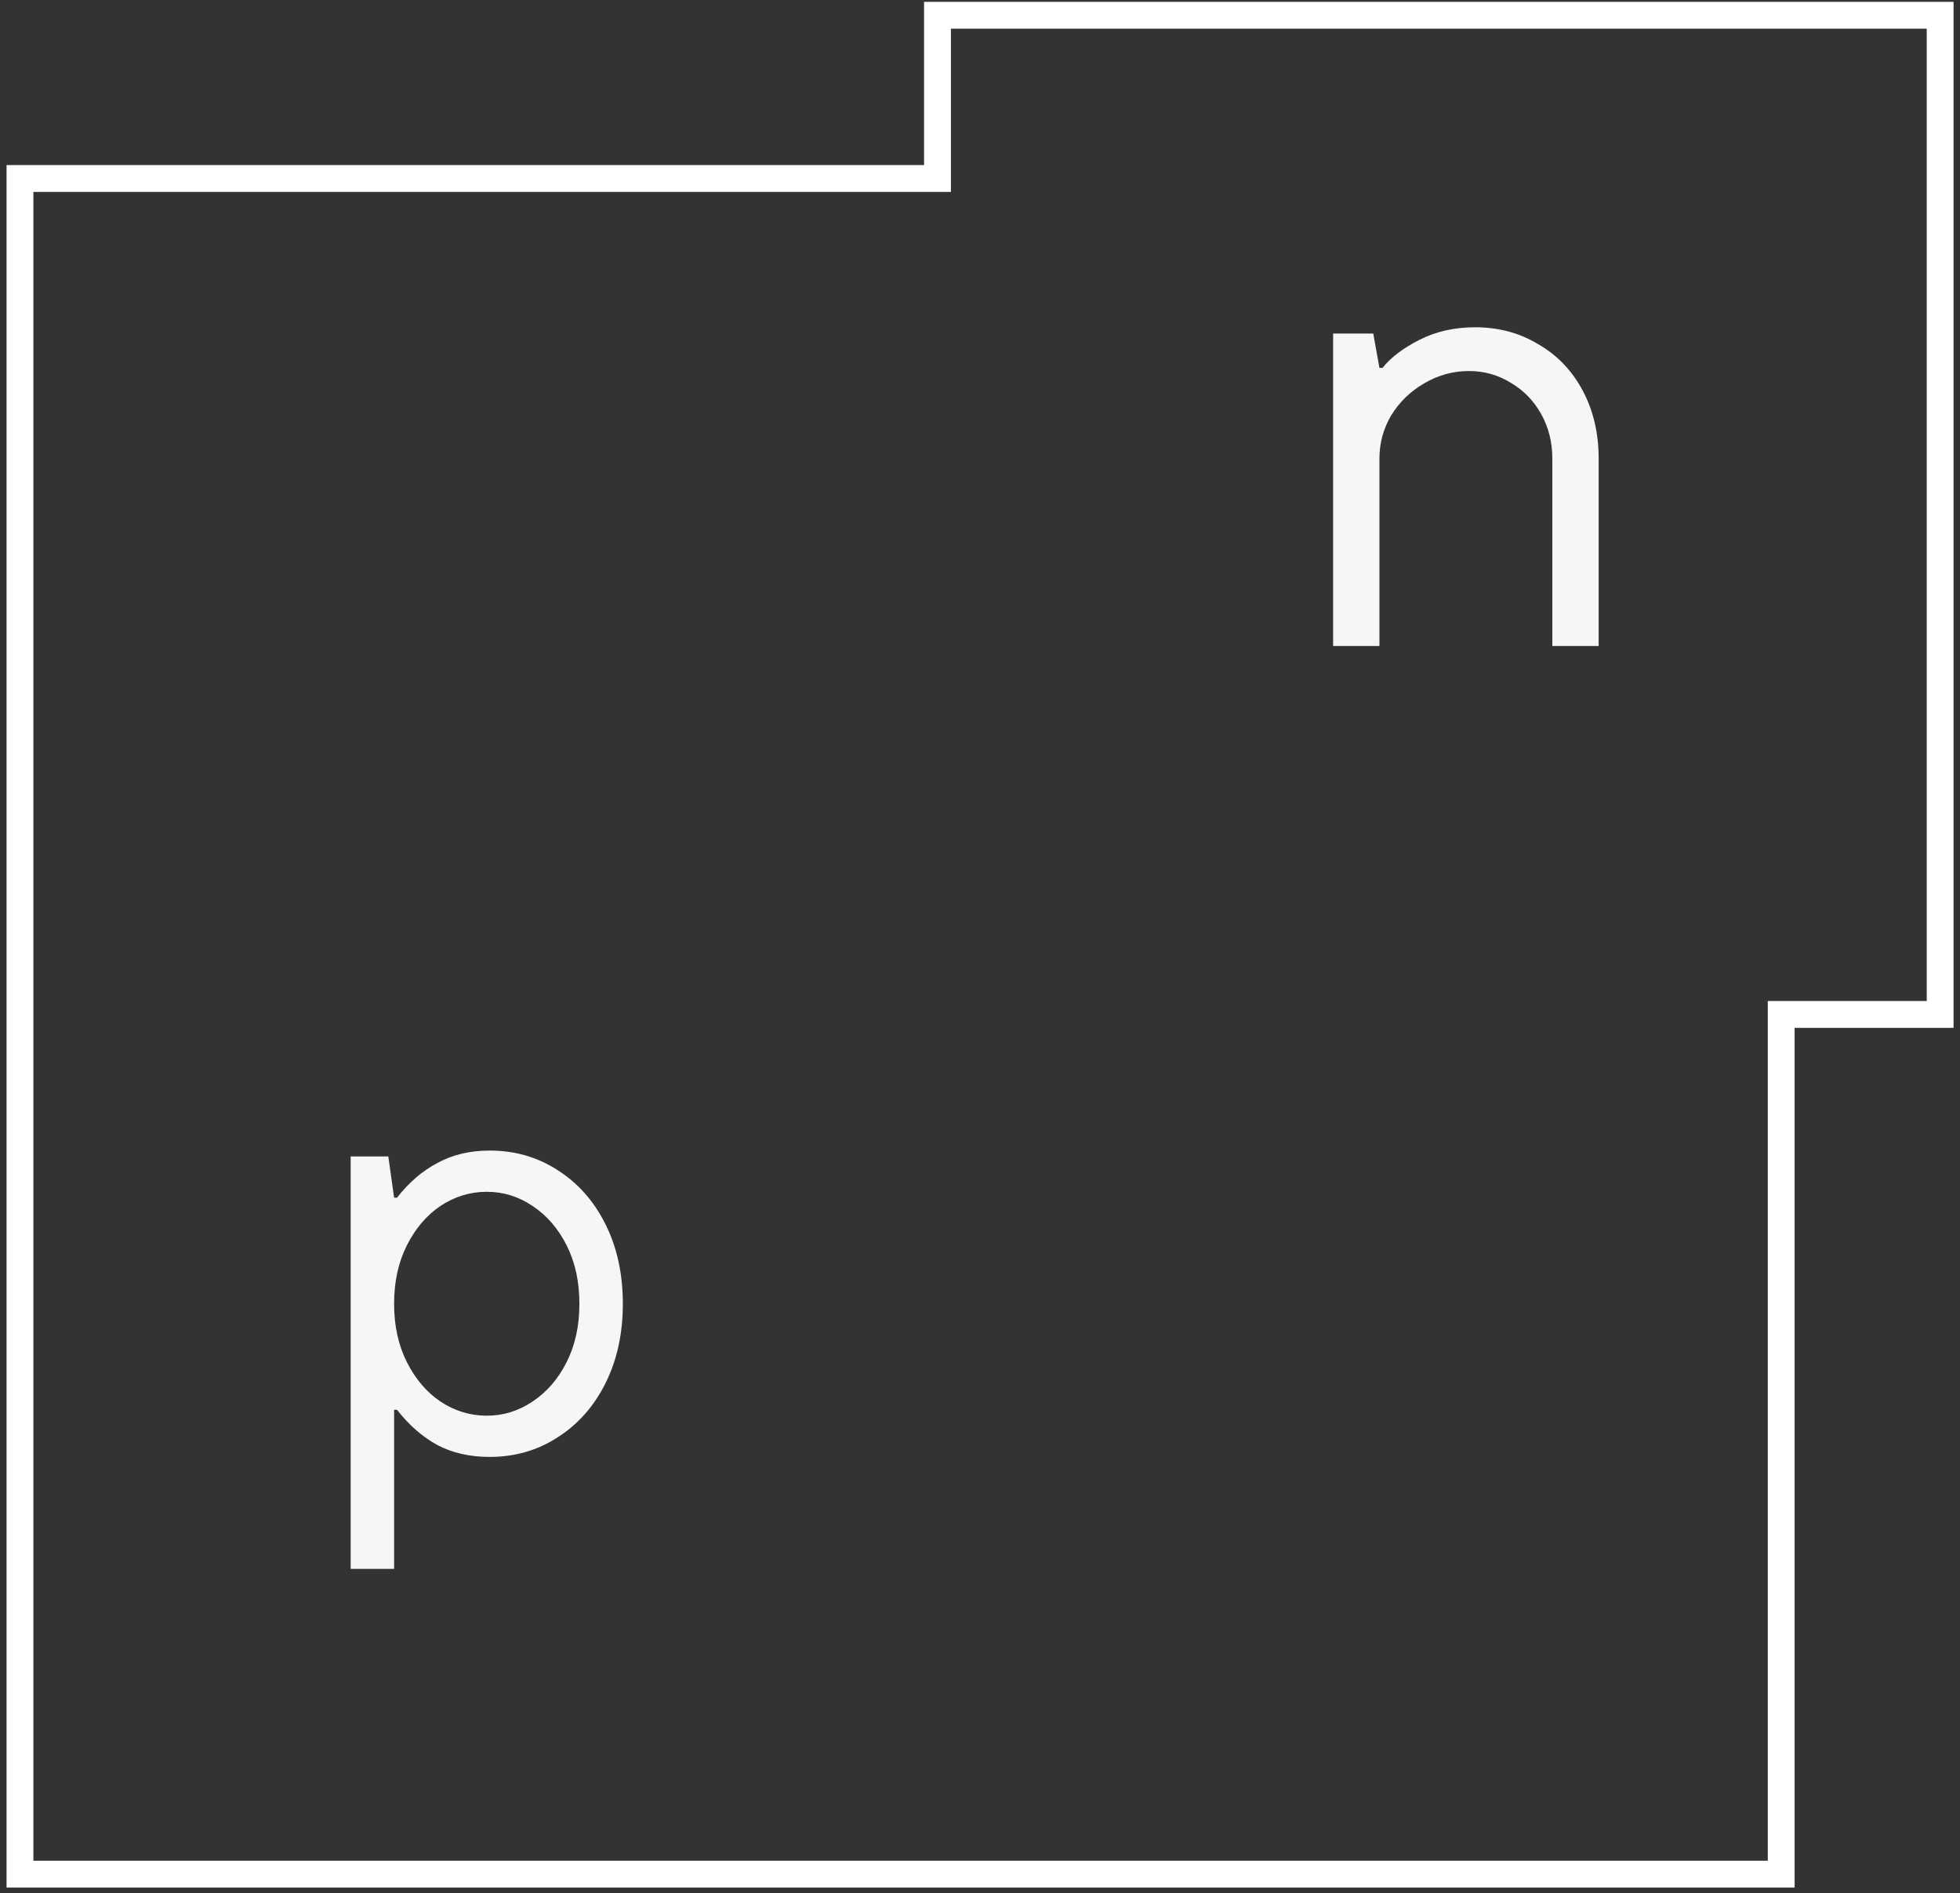 <svg width="263" height="254" viewBox="0 0 263 254" fill="none" xmlns="http://www.w3.org/2000/svg">
<rect x="0" y="0" width="263" height="254" fill="#333333" stroke="none"/>
<path d="M125.796 2.047V0.247H123.996V2.047H125.796ZM260.336 2.047H262.136V0.247H260.336V2.047ZM125.796 23.947V25.747H127.596V23.947H125.796ZM2.68 23.947V22.146H0.88V23.947H2.68ZM2.68 251.425H0.88V253.225H2.68V251.425ZM239.008 251.425V253.225H240.808V251.425H239.008ZM239.008 136.091V134.291H237.208V136.091H239.008ZM260.336 136.091V137.891H262.136V136.091H260.336ZM125.796 3.847H260.336V0.247H125.796V3.847ZM127.596 23.947V2.047H123.996V23.947H127.596ZM2.68 25.747H125.796V22.146H2.68V25.747ZM4.48 251.425V23.947H0.88V251.425H4.48ZM239.008 249.625H2.68V253.225H239.008V249.625ZM237.208 136.091V251.425H240.808V136.091H237.208ZM260.336 134.291H239.008V137.891H260.336V134.291ZM258.536 2.047V136.091H262.136V2.047H258.536Z" fill="white"/>
<path d="M47.055 210.468V155.142H52.105L52.882 160.675H53.271C54.877 158.62 56.69 157.065 58.71 156.011C60.73 154.905 63.062 154.352 65.703 154.352C69.07 154.352 72.101 155.221 74.795 156.96C77.54 158.699 79.69 161.122 81.244 164.231C82.798 167.34 83.575 170.897 83.575 174.901C83.575 178.906 82.798 182.463 81.244 185.571C79.69 188.68 77.54 191.104 74.795 192.843C72.101 194.582 69.07 195.451 65.703 195.451C63.062 195.451 60.73 194.924 58.71 193.87C56.69 192.764 54.877 191.183 53.271 189.128H52.882V210.468H47.055ZM65.315 189.919C67.542 189.919 69.589 189.286 71.453 188.022C73.37 186.757 74.898 184.992 76.038 182.726C77.178 180.46 77.747 177.852 77.747 174.901C77.747 171.951 77.178 169.342 76.038 167.077C74.898 164.811 73.37 163.046 71.453 161.781C69.589 160.517 67.542 159.884 65.315 159.884C63.087 159.884 61.015 160.517 59.099 161.781C57.234 163.046 55.731 164.811 54.592 167.077C53.452 169.342 52.882 171.951 52.882 174.901C52.882 177.852 53.452 180.46 54.592 182.726C55.731 184.992 57.234 186.757 59.099 188.022C61.015 189.286 63.087 189.919 65.315 189.919Z" fill="#F6F6F6"/>
<path d="M178.883 86.662V44.745H184.269L185.097 49.355H185.512C186.616 47.958 188.274 46.701 190.483 45.583C192.693 44.465 195.179 43.906 197.941 43.906C201.089 43.906 203.906 44.661 206.392 46.17C208.933 47.623 210.922 49.691 212.358 52.373C213.794 55.056 214.513 58.102 214.513 61.511V86.662H208.298V61.511C208.298 59.332 207.801 57.348 206.807 55.559C205.812 53.771 204.459 52.373 202.746 51.367C201.034 50.306 199.156 49.775 197.112 49.775C194.958 49.775 192.941 50.334 191.063 51.451C189.24 52.513 187.776 53.938 186.672 55.727C185.622 57.515 185.097 59.444 185.097 61.511V86.662H178.883Z" fill="#F6F6F6"/>
</svg>
